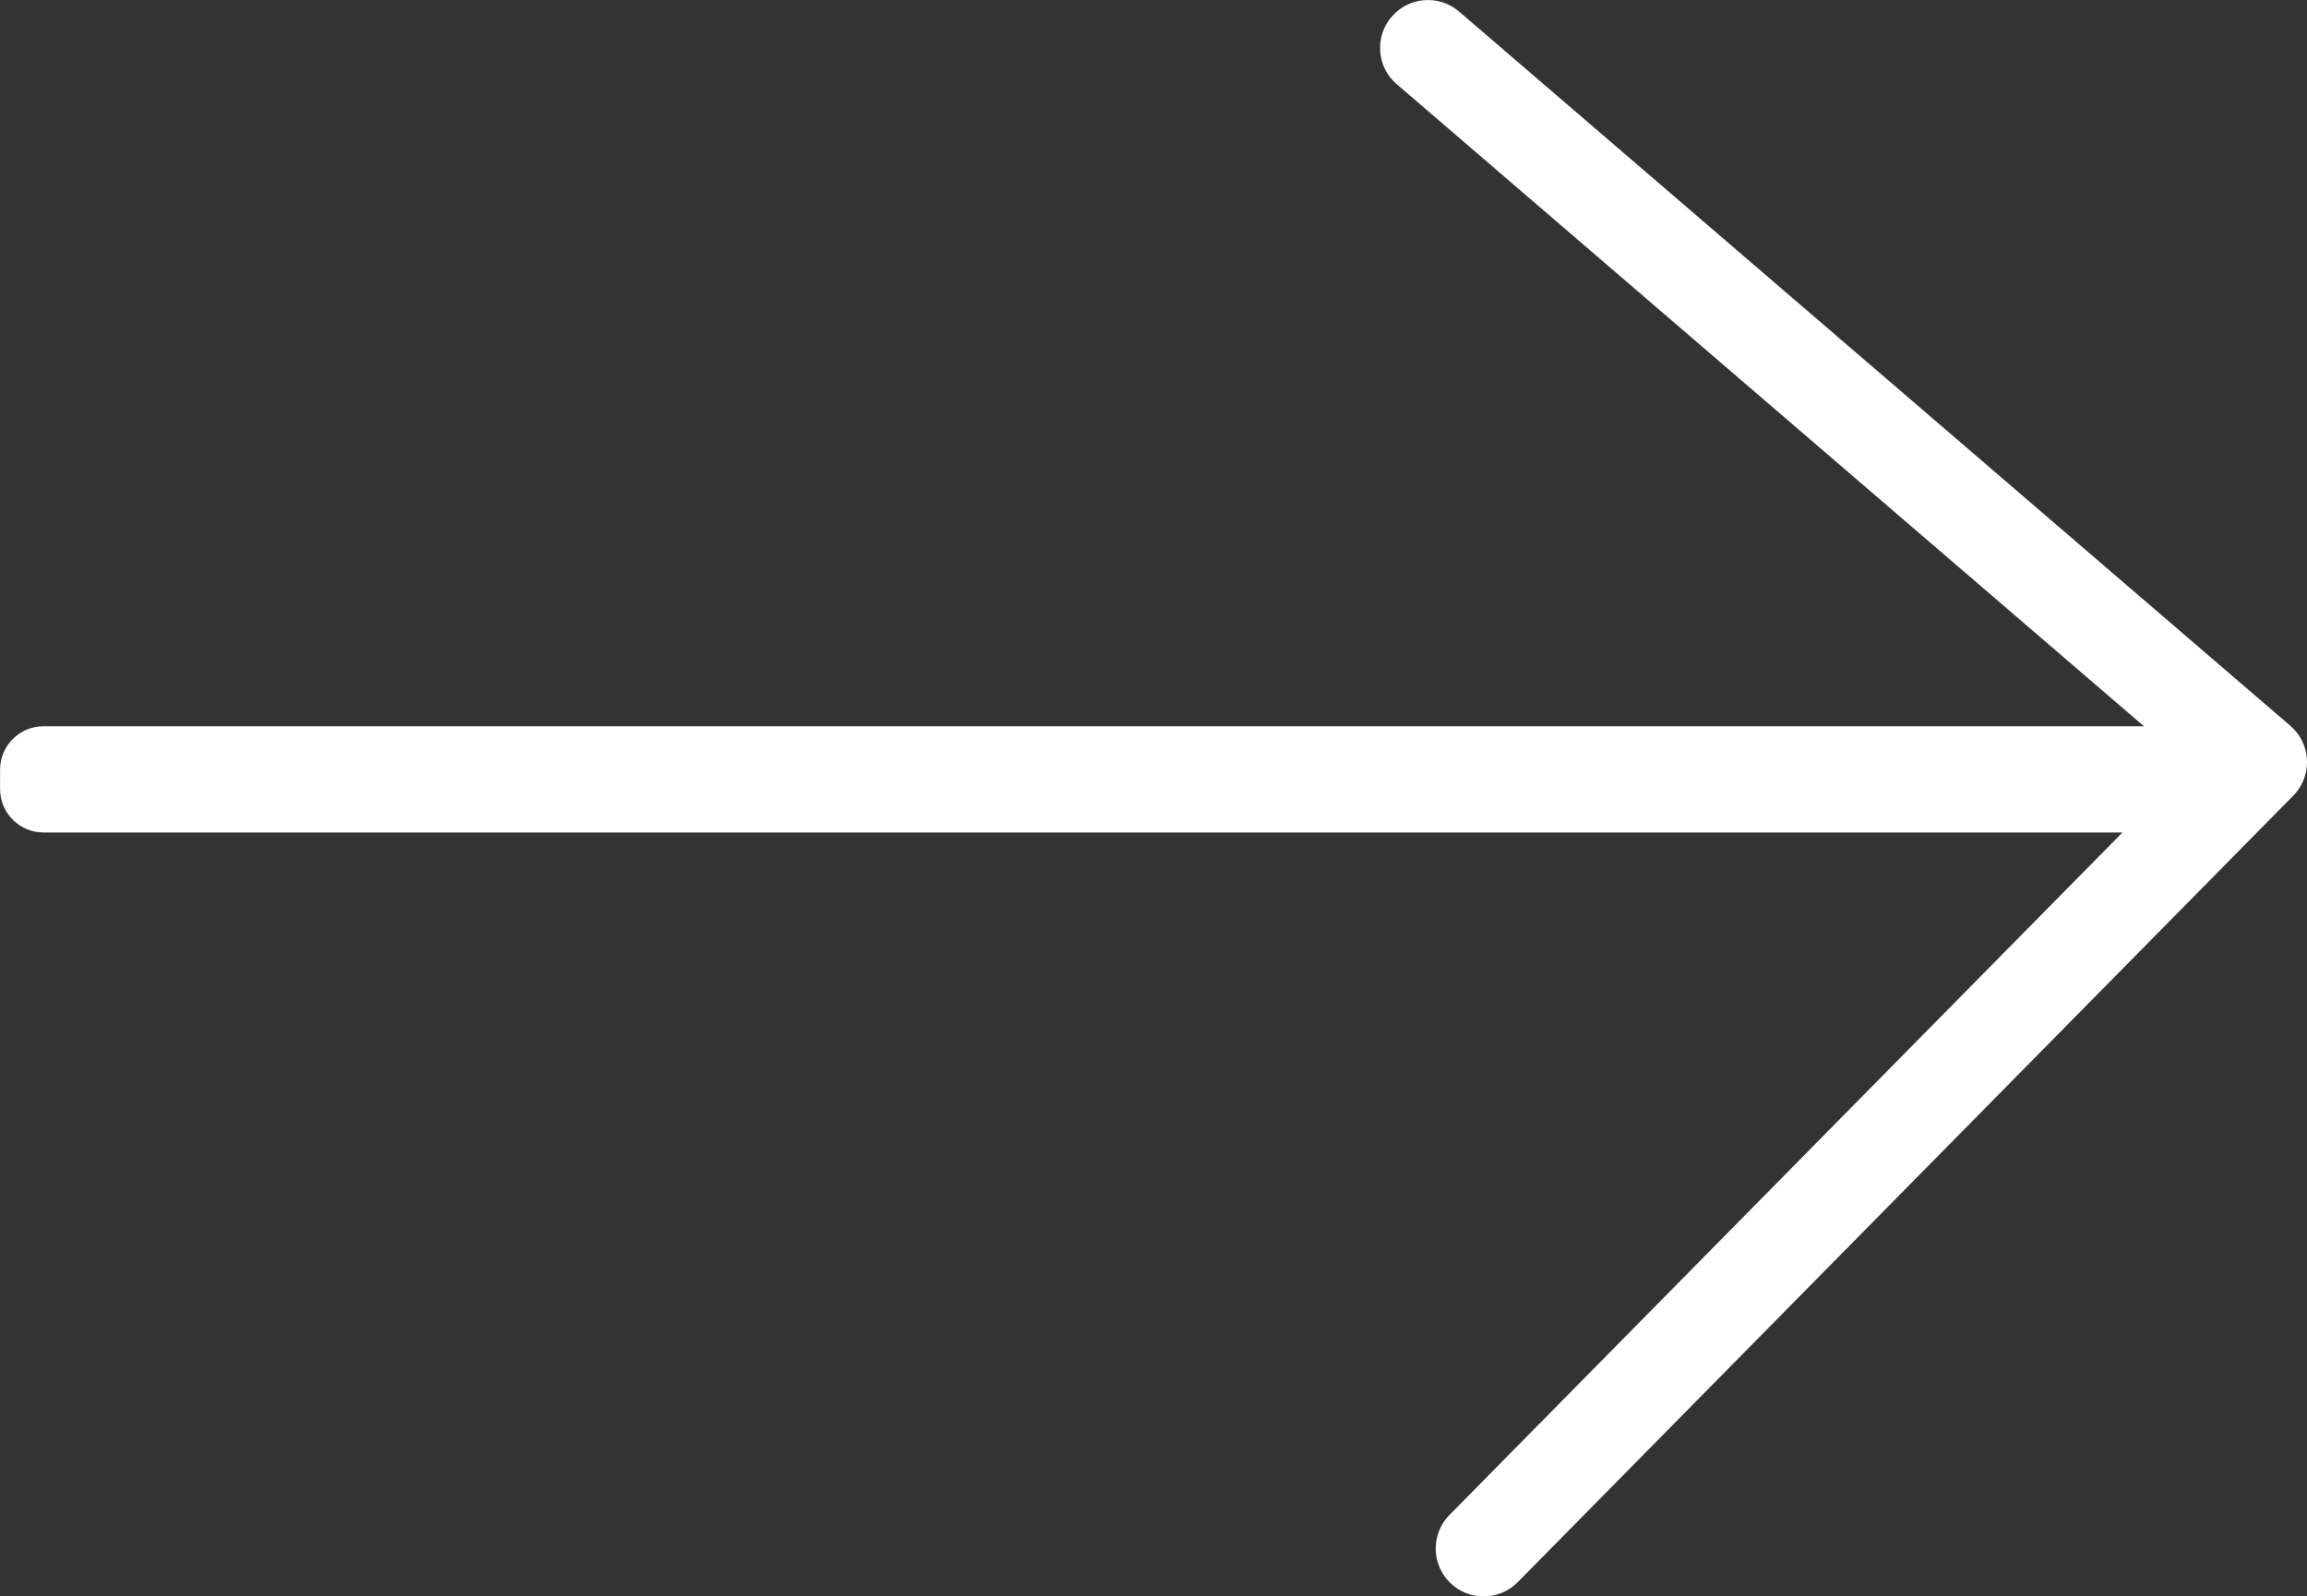 <?xml version="1.0" encoding="UTF-8"?> <!-- Creator: CorelDRAW 2020 (64-Bit) --> <svg xmlns="http://www.w3.org/2000/svg" xmlns:xlink="http://www.w3.org/1999/xlink" xmlns:xodm="http://www.corel.com/coreldraw/odm/2003" xml:space="preserve" width="33.887mm" height="23.456mm" shape-rendering="geometricPrecision" text-rendering="geometricPrecision" image-rendering="optimizeQuality" fill-rule="evenodd" clip-rule="evenodd" viewBox="0 0 339.19 234.78"><rect x="0" y="0" width="339.19" height="234.78" fill="#333333" stroke="none"/> <g id="Слой_x0020_1">  <path fill="white" fill-rule="nonzero" d="M205.37 12.4c-2.96,-2.53 -3.3,-6.98 -0.77,-9.93 2.53,-2.96 6.98,-3.3 9.93,-0.77l122.2 105.03c2.96,2.53 3.3,6.98 0.77,9.93 -0.14,0.17 -0.3,0.33 -0.45,0.48l-113.9 115.54c-2.73,2.77 -7.19,2.81 -9.96,0.08 -2.77,-2.73 -2.81,-7.19 -0.08,-9.96l98.95 -100.37 -305.68 0c-3.5,0 -6.37,-2.87 -6.37,-6.37l0 -2.88c0,-3.5 2.87,-6.37 6.37,-6.37l308.84 0 -109.85 -94.42z"></path> </g> </svg> 